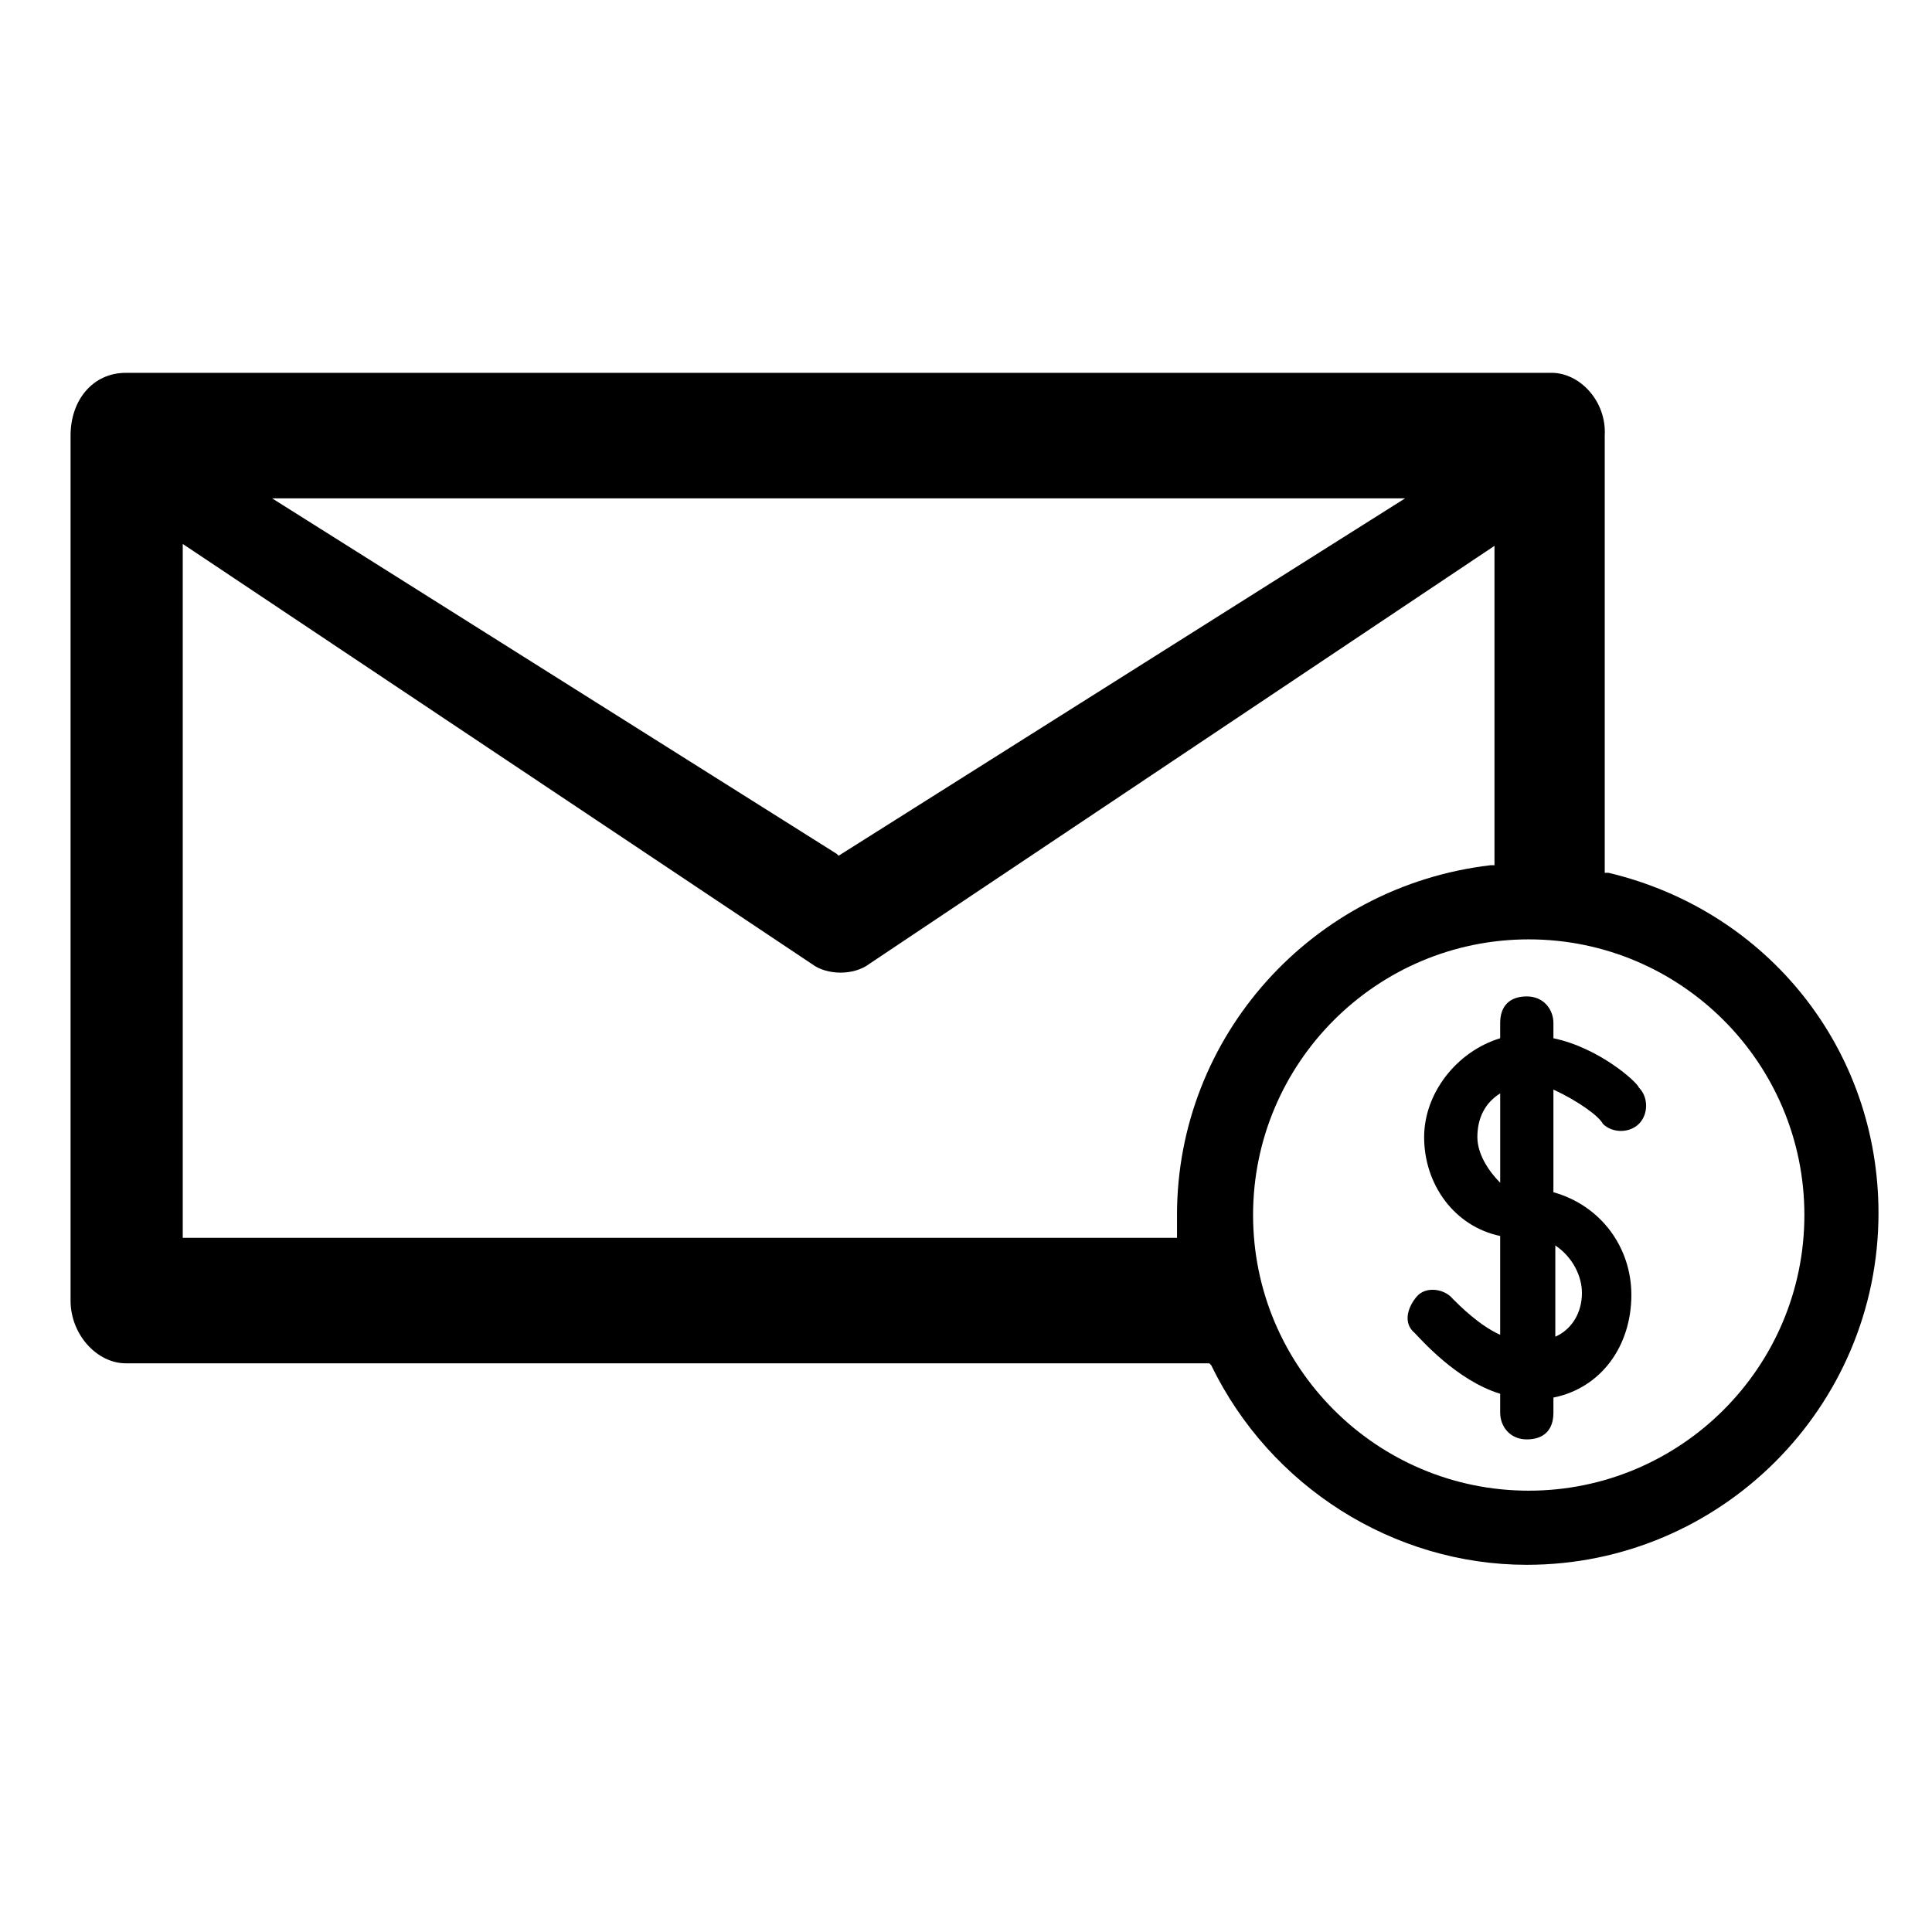 <?xml version="1.0" encoding="UTF-8"?>
<!-- The Best Svg Icon site in the world: iconSvg.co, Visit us! https://iconsvg.co -->
<svg fill="#000000" width="800px" height="800px" version="1.1" viewBox="144 144 512 512" xmlns="http://www.w3.org/2000/svg">
 <g>
  <path d="m568.77 441.82c2.519 2.519 7.055 2.519 9.574 0 2.519-2.519 2.519-7.055 0-9.574-0.504-1.512-10.578-10.578-22.672-13.098v-4.031c0-3.527-2.519-7.055-7.055-7.055s-7.055 2.519-7.055 7.055v4.031c-11.586 3.527-20.152 14.609-20.152 26.199 0 12.594 8.062 23.68 20.152 26.199v26.199c-5.543-2.519-10.578-7.559-12.594-9.574-2.016-2.519-7.055-3.527-9.574-0.504-2.519 3.023-3.527 7.055-0.504 9.574 1.512 1.512 11.082 12.594 22.672 16.121v5.039c0 3.527 2.519 7.055 7.055 7.055s7.055-2.519 7.055-7.055v-4.031c12.594-2.519 20.656-13.602 20.656-27.207 0-12.594-8.062-23.68-20.656-27.207v-27.207c6.551 3.023 12.09 7.055 13.098 9.07zm-5.539 44.836c0 5.039-2.519 9.574-7.055 11.586v-24.184c4.535 3.027 7.055 8.066 7.055 12.598zm-27.711-41.312c0-5.039 2.016-9.07 6.047-11.586v23.68c-3.023-3.023-6.047-7.559-6.047-12.094z"/>
  <path d="m555.17 242.81h-377.86c-8.566 0-14.609 7.055-14.609 16.625v229.23c0 9.07 7.055 16.625 14.609 16.625h287.17l0.504 0.504c15.617 32.242 48.367 52.898 83.633 52.898 51.387 0 93.203-41.816 93.203-93.203 0-43.328-29.223-80.105-71.539-90.184h-1.008v-115.88c0.5-9.066-6.551-16.625-14.109-16.625zm-38.793 33.254-150.14 94.715-0.504-0.504-149.63-94.211zm-60.457 189.93v3.023 3.023h-263.49v-183.89l166.76 111.34c4.031 3.023 11.082 3.023 15.113 0l165.75-110.84v84.641h-1.008c-47.359 5.543-83.129 45.344-83.129 92.699zm166.26 0c0 40.305-32.746 73.051-73.051 73.051-40.305 0-73.051-32.746-73.051-73.051 0-40.305 32.746-73.051 73.051-73.051 40.301 0 73.051 32.746 73.051 73.051z"/>
 </g>
</svg>